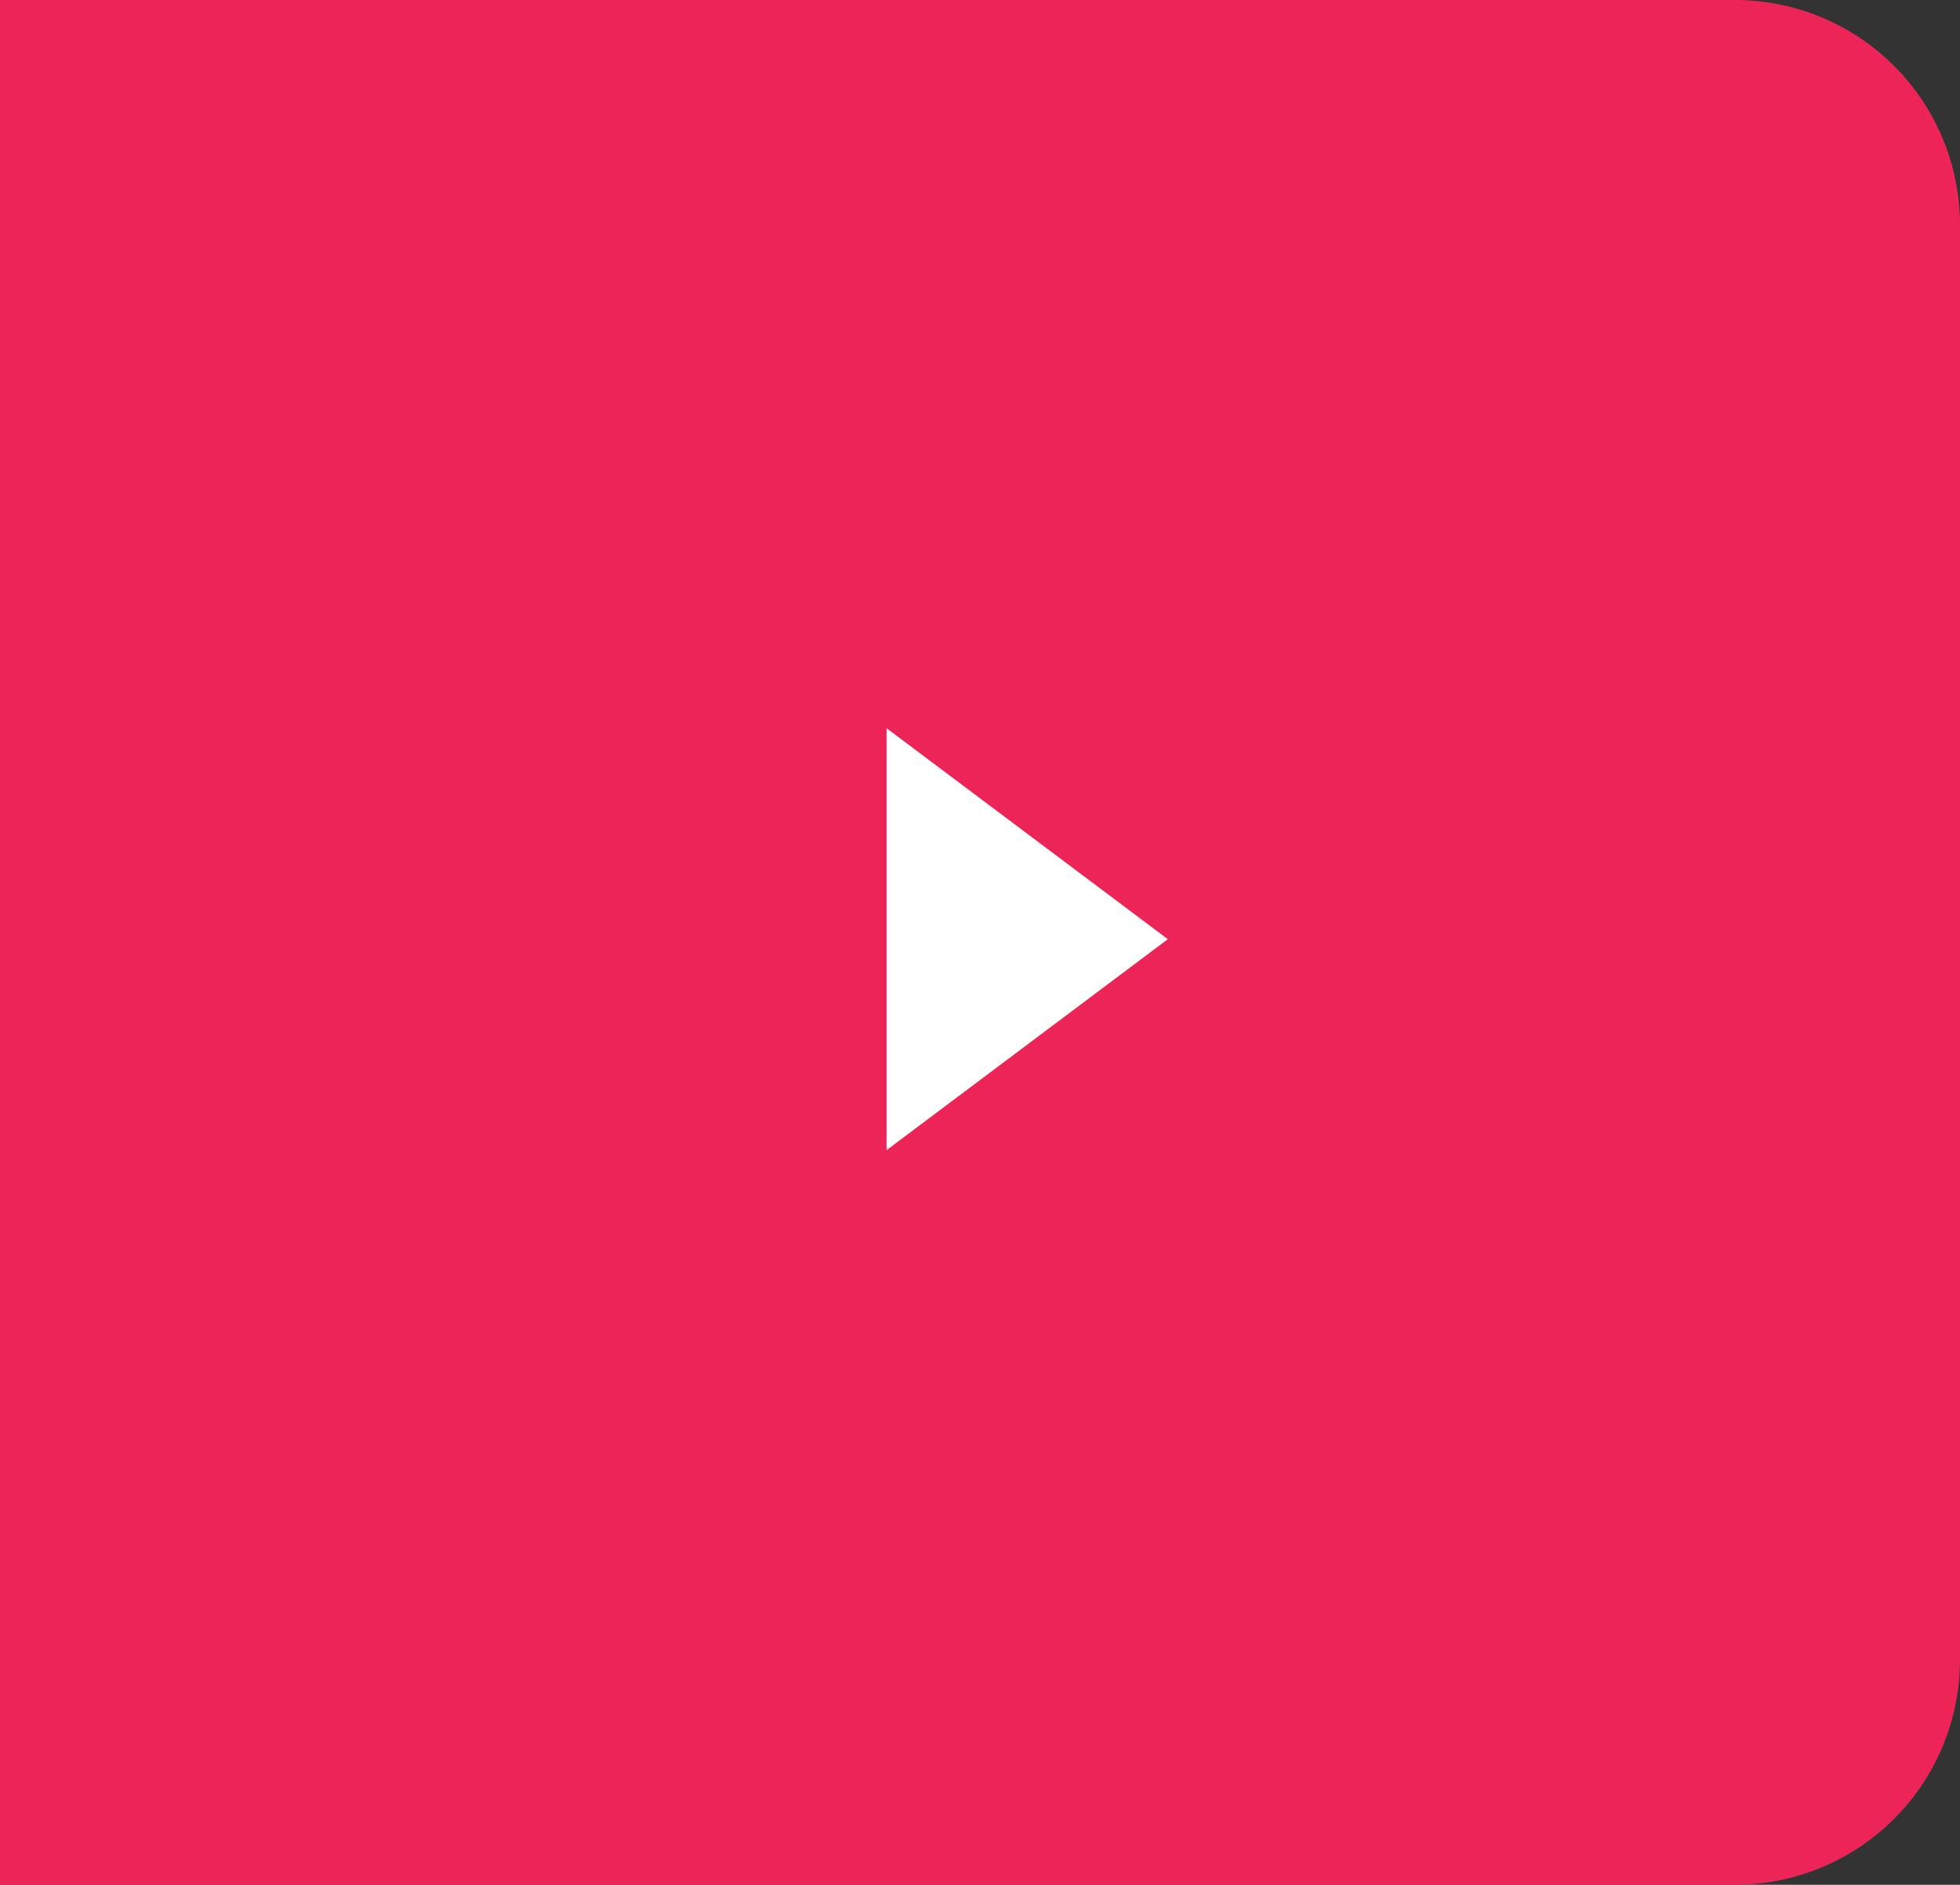 <?xml version="1.0" encoding="UTF-8"?>
<svg xmlns="http://www.w3.org/2000/svg" width="69.684" height="67" viewBox="0 0 69.684 67">
  <rect x="0" y="0" width="69.684" height="67" fill="#333333" stroke="none"/>
  <g id="Group_32483" data-name="Group 32483" transform="translate(-255.83)">
    <g id="Group_30825" data-name="Group 30825" transform="translate(255.83)">
      <g id="Group_30808" data-name="Group 30808">
        <path id="Rectangle_13420" data-name="Rectangle 13420" d="M0,0H61.684a8,8,0,0,1,8,8V59a8,8,0,0,1-8,8H0a0,0,0,0,1,0,0V0A0,0,0,0,1,0,0Z" fill="#ed2457"></path>
      </g>
    </g>
    <path id="Polygon_2" data-name="Polygon 2" d="M7.5,0,15,10H0Z" transform="translate(297.35 25.886) rotate(90)" fill="#fff"></path>
  </g>
</svg>
